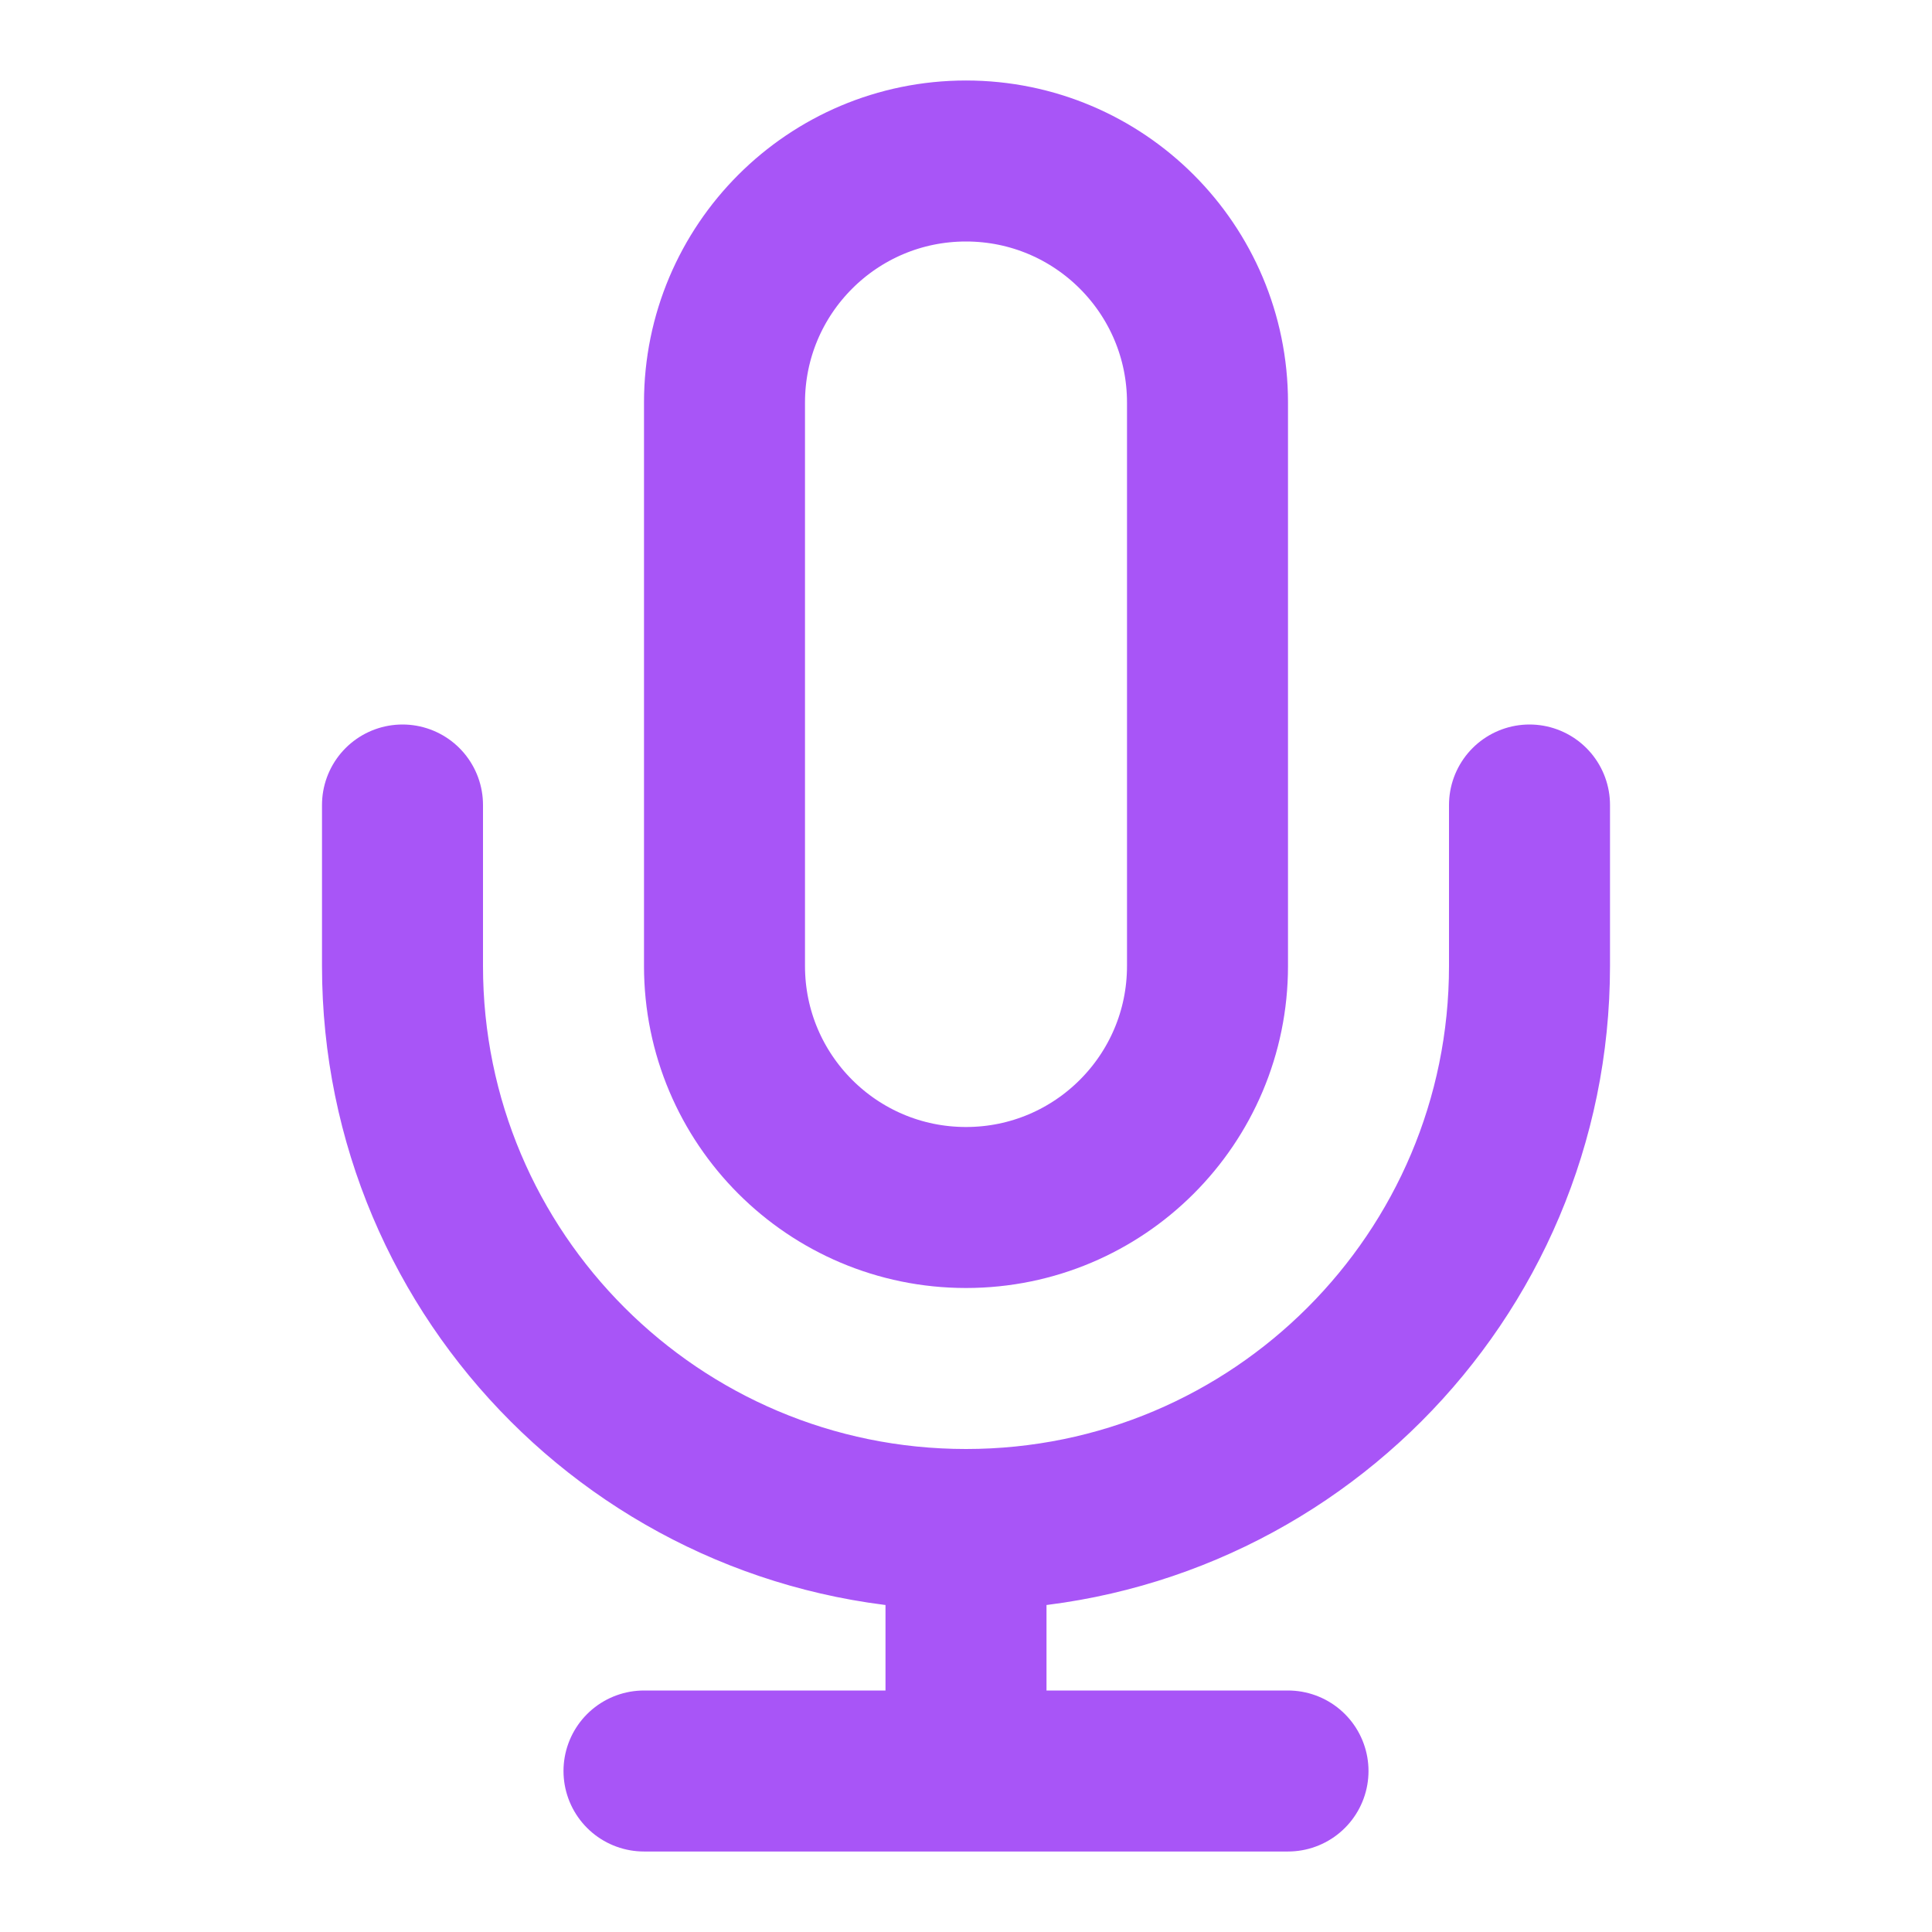 <?xml version="1.0" encoding="UTF-8"?>
<svg width="32" height="32" viewBox="0 0 24 24" fill="none" xmlns="http://www.w3.org/2000/svg">
  <path d="M12 2C10.343 2 9 3.343 9 5V12C9 13.657 10.343 15 12 15C13.657 15 15 13.657 15 12V5C15 3.343 13.657 2 12 2Z" stroke="#A855F7" stroke-width="2" stroke-linecap="round" stroke-linejoin="round"/>
  <path d="M19 10V12C19 15.866 15.866 19 12 19M12 19C8.134 19 5 15.866 5 12V10M12 19V22M8 22H16" stroke="#A855F7" stroke-width="2" stroke-linecap="round" stroke-linejoin="round"/>
</svg>